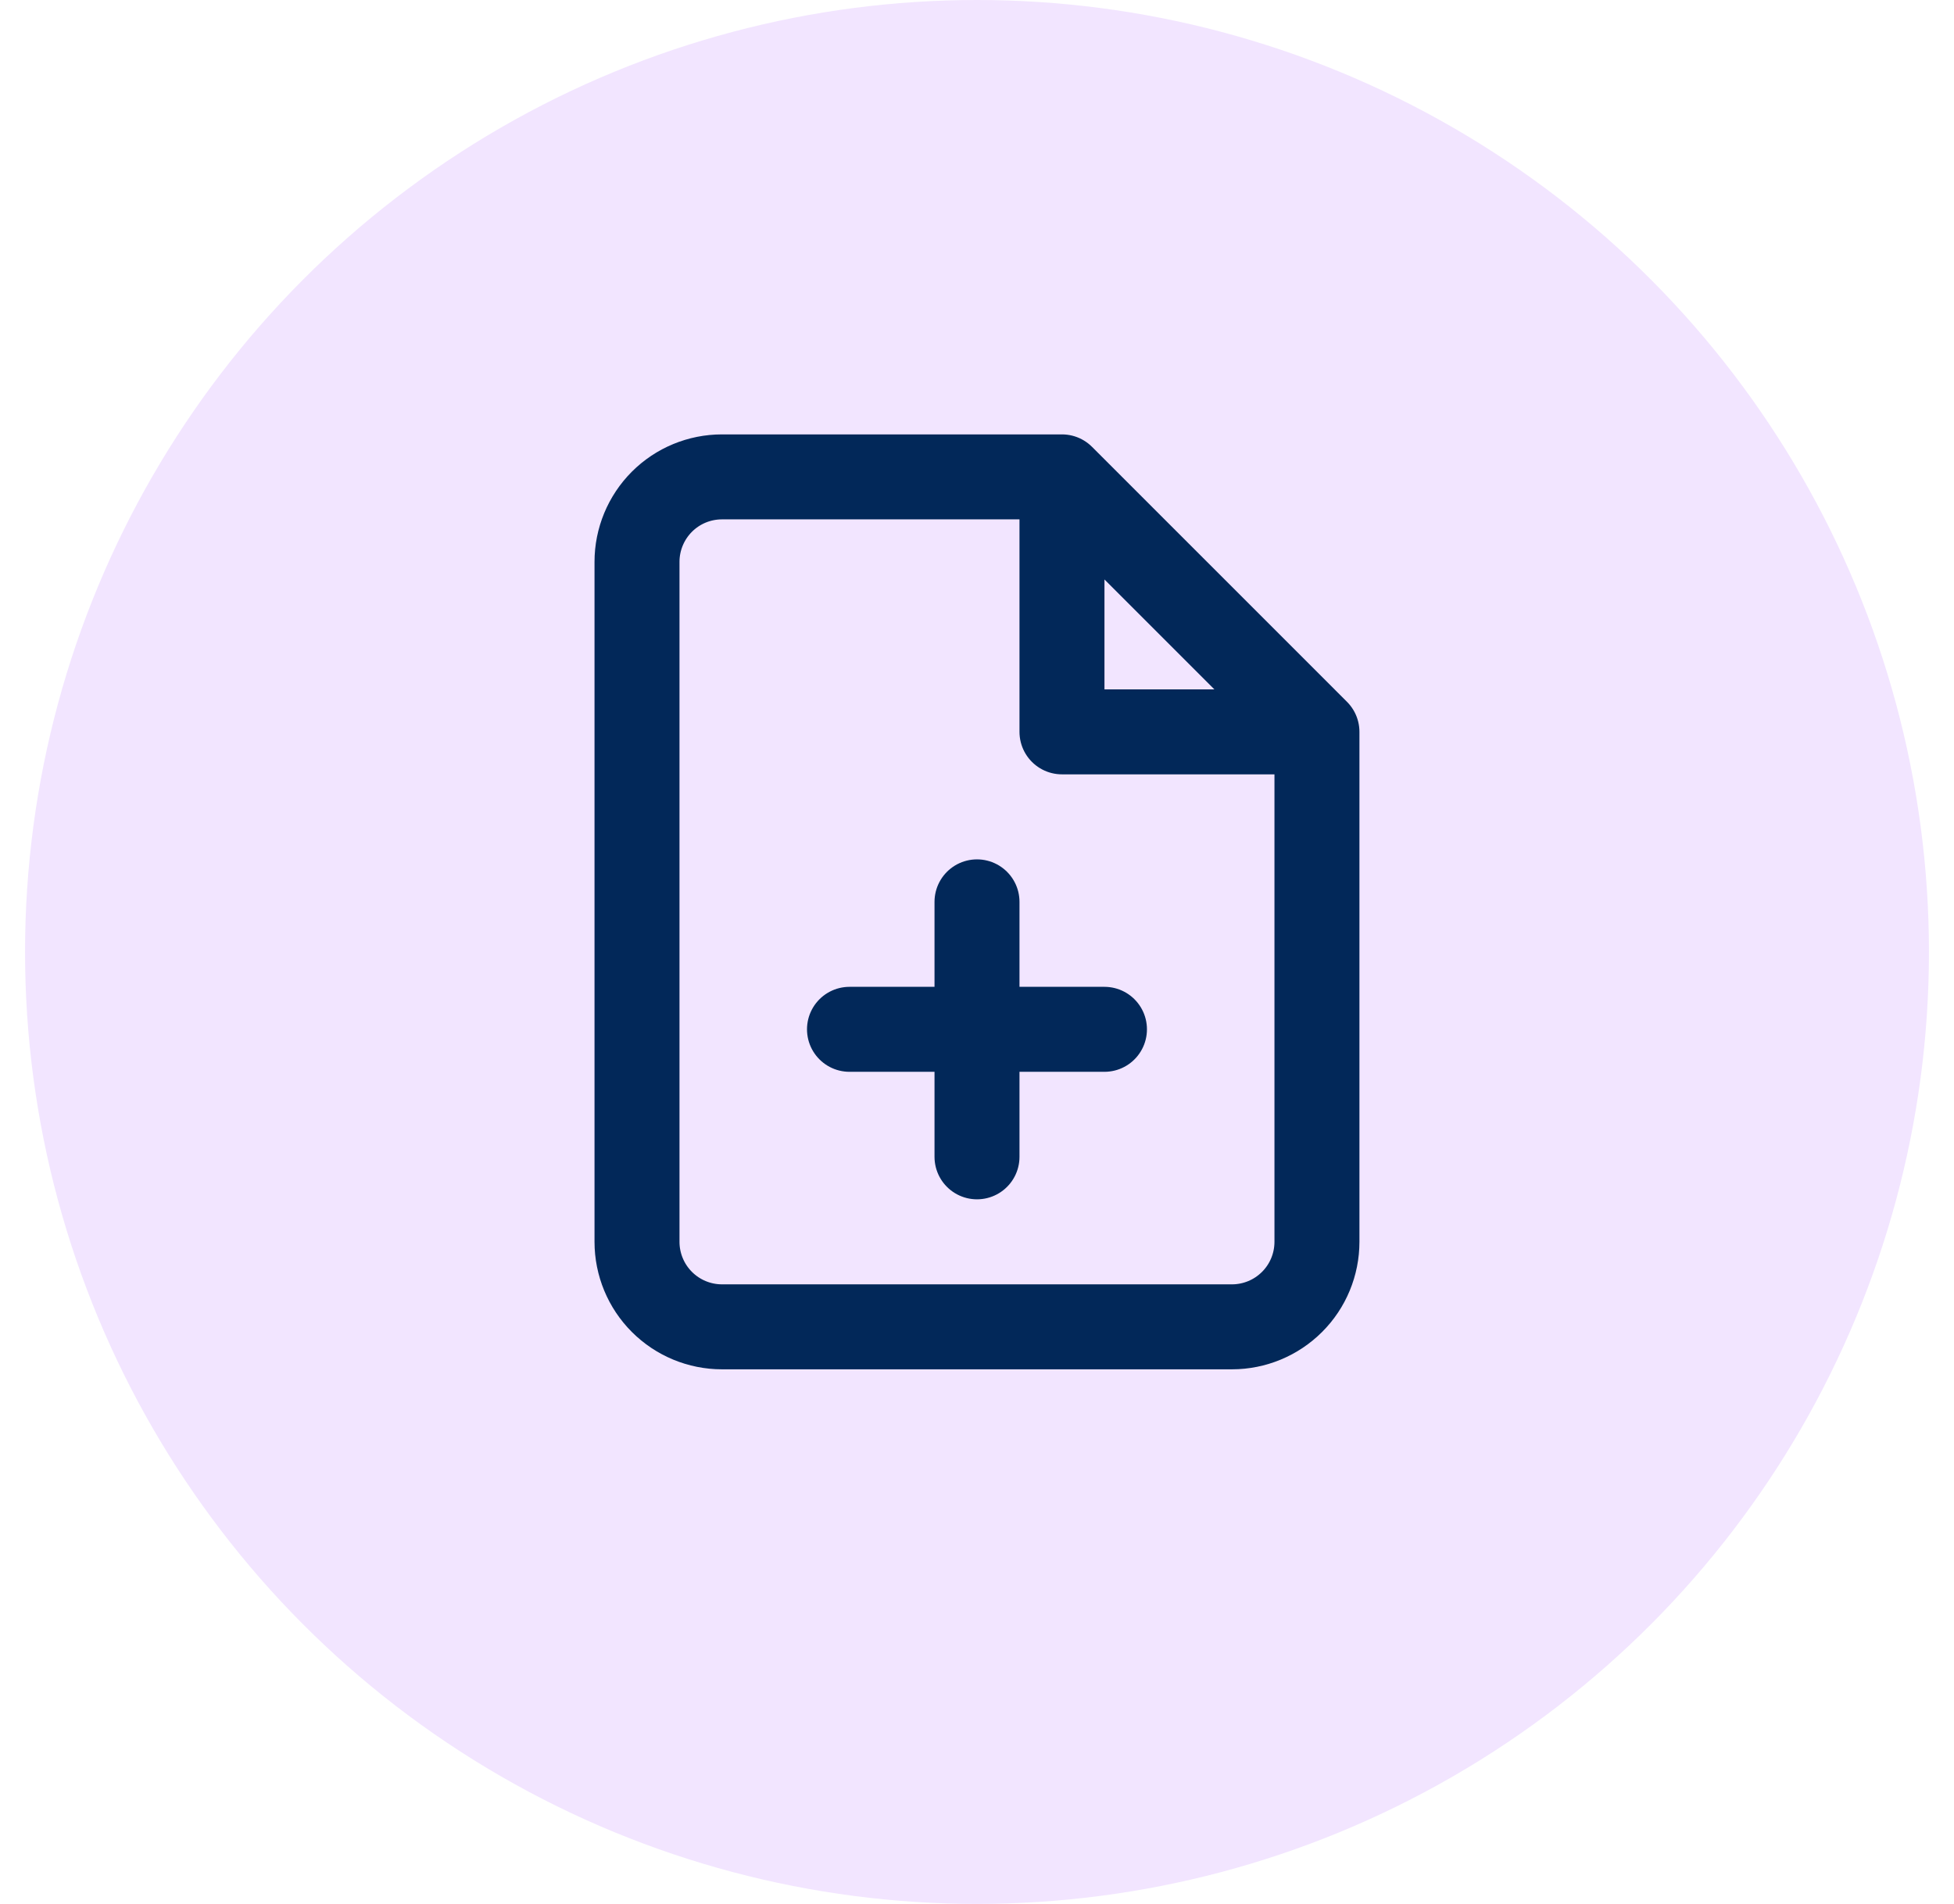 <svg width="39" height="38" viewBox="0 0 39 38" fill="none" xmlns="http://www.w3.org/2000/svg">
<circle cx="19.5" cy="19" r="19" fill="#F2E5FF"/>
<path d="M21.196 9.518H14.41C13.96 9.518 13.529 9.696 13.211 10.014C12.893 10.333 12.714 10.764 12.714 11.214V24.785C12.714 25.235 12.893 25.667 13.211 25.985C13.529 26.303 13.96 26.482 14.41 26.482H24.589C25.039 26.482 25.47 26.303 25.788 25.985C26.107 25.667 26.285 25.235 26.285 24.785V14.607M21.196 9.518L26.285 14.607M21.196 9.518L21.196 14.607H26.285M19.5 23.089V18M16.955 20.544H22.044" stroke="#022859" stroke-width="1.696" stroke-linecap="round" stroke-linejoin="round"/>
</svg>
